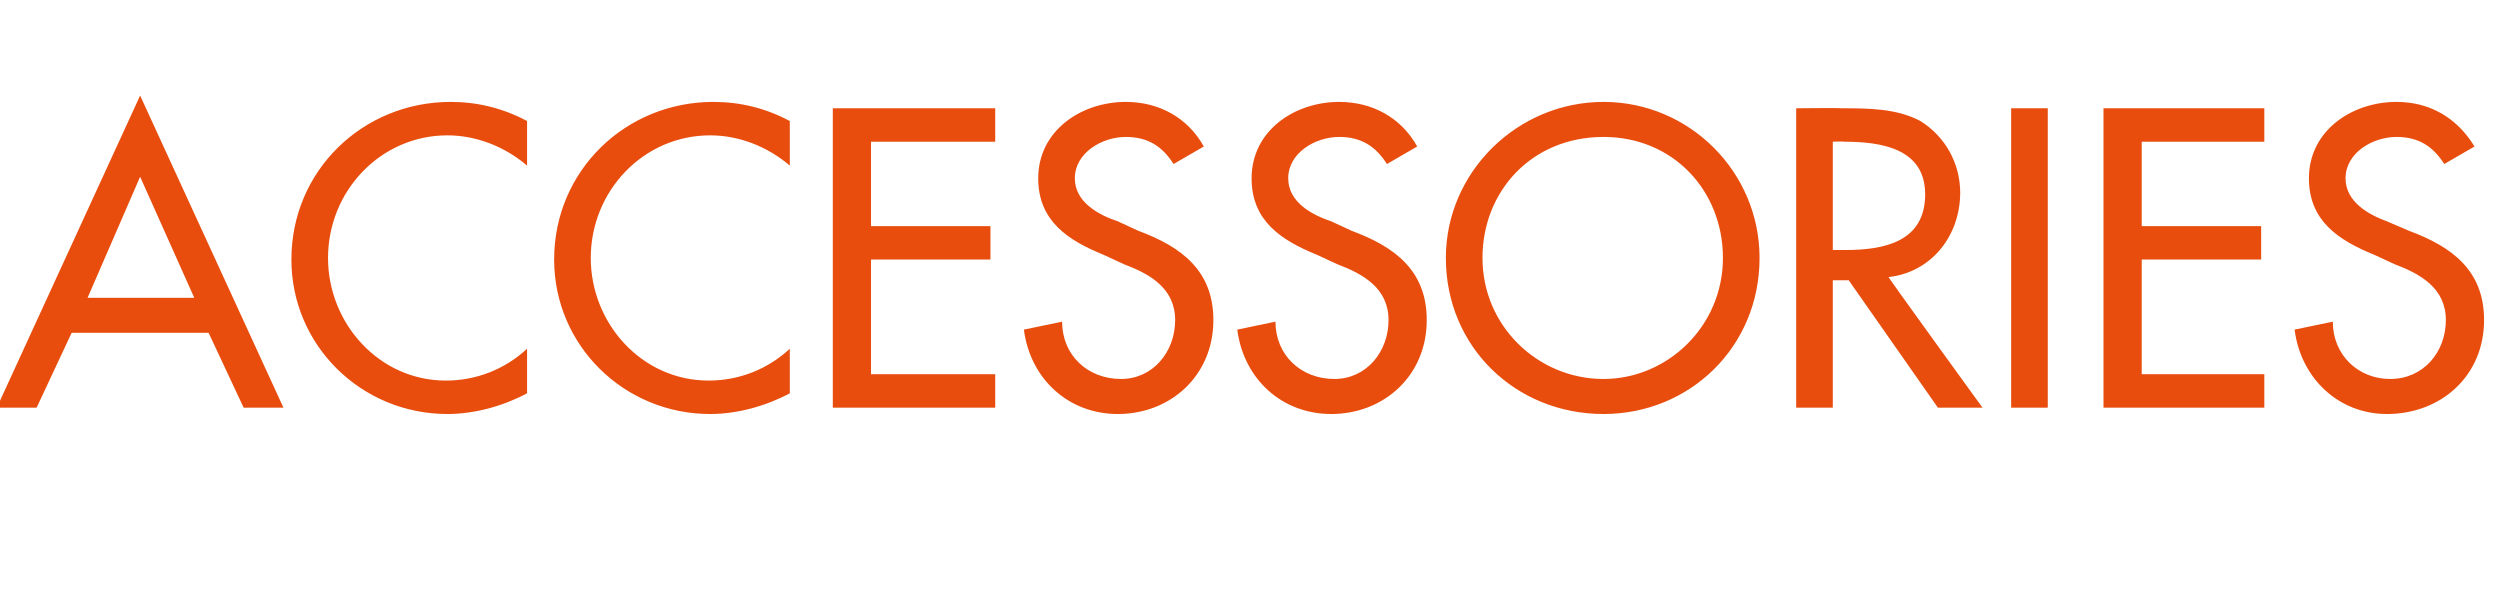 <?xml version="1.0" standalone="no"?><!DOCTYPE svg PUBLIC "-//W3C//DTD SVG 1.1//EN" "http://www.w3.org/Graphics/SVG/1.1/DTD/svg11.dtd"><svg xmlns="http://www.w3.org/2000/svg" version="1.1" width="157px" height="38.4px" viewBox="0 -5 157 38.4" style="top:-5px">  <desc>accessoriES</desc>  <defs/>  <g id="Polygon183228">    <path d="M 4.5 15.9 L 2.3 20.6 L -0.2 20.6 L 8.8 1 L 17.8 20.6 L 15.3 20.6 L 13.1 15.9 L 4.5 15.9 Z M 8.8 6.1 L 5.5 13.7 L 12.2 13.7 L 8.8 6.1 Z M 33.1 5.4 C 31.7 4.2 29.9 3.5 28.1 3.5 C 23.9 3.5 20.6 7 20.6 11.2 C 20.6 15.3 23.8 18.9 28 18.9 C 29.9 18.9 31.7 18.2 33.1 16.9 C 33.1 16.9 33.1 19.7 33.1 19.7 C 31.6 20.5 29.8 21 28.1 21 C 22.7 21 18.3 16.7 18.3 11.3 C 18.3 5.7 22.8 1.4 28.3 1.4 C 30 1.4 31.6 1.8 33.1 2.6 C 33.1 2.6 33.1 5.4 33.1 5.4 Z M 49.6 5.4 C 48.2 4.2 46.4 3.5 44.6 3.5 C 40.4 3.5 37.1 7 37.1 11.2 C 37.1 15.3 40.3 18.9 44.5 18.9 C 46.4 18.9 48.2 18.2 49.6 16.9 C 49.6 16.9 49.6 19.7 49.6 19.7 C 48.1 20.5 46.3 21 44.6 21 C 39.2 21 34.8 16.7 34.8 11.3 C 34.8 5.7 39.3 1.4 44.8 1.4 C 46.5 1.4 48.1 1.8 49.6 2.6 C 49.6 2.6 49.6 5.4 49.6 5.4 Z M 52.3 1.8 L 62.5 1.8 L 62.5 3.9 L 54.7 3.9 L 54.7 9.2 L 62.2 9.2 L 62.2 11.3 L 54.7 11.3 L 54.7 18.5 L 62.5 18.5 L 62.5 20.6 L 52.3 20.6 L 52.3 1.8 Z M 73.7 5.3 C 73 4.2 72.1 3.6 70.7 3.6 C 69.2 3.6 67.5 4.6 67.5 6.2 C 67.5 7.7 69 8.5 70.2 8.9 C 70.2 8.9 71.5 9.5 71.5 9.5 C 74.2 10.5 76.2 12 76.2 15.1 C 76.2 18.6 73.5 21 70.2 21 C 67.1 21 64.7 18.8 64.3 15.7 C 64.3 15.7 66.7 15.2 66.7 15.2 C 66.7 17.3 68.3 18.8 70.4 18.8 C 72.4 18.8 73.8 17.1 73.8 15.1 C 73.8 13.1 72.2 12.2 70.6 11.6 C 70.6 11.6 69.3 11 69.3 11 C 67.1 10.1 65.2 8.9 65.2 6.2 C 65.2 3.2 67.9 1.4 70.7 1.4 C 72.8 1.4 74.6 2.4 75.6 4.2 C 75.6 4.2 73.7 5.3 73.7 5.3 Z M 87.1 5.3 C 86.4 4.2 85.5 3.6 84.1 3.6 C 82.6 3.6 80.9 4.6 80.9 6.2 C 80.9 7.7 82.4 8.5 83.6 8.9 C 83.6 8.9 84.9 9.5 84.9 9.5 C 87.6 10.5 89.6 12 89.6 15.1 C 89.6 18.6 86.9 21 83.6 21 C 80.5 21 78.1 18.8 77.7 15.7 C 77.7 15.7 80.1 15.2 80.1 15.2 C 80.1 17.3 81.7 18.8 83.8 18.8 C 85.8 18.8 87.2 17.1 87.2 15.1 C 87.2 13.1 85.6 12.2 84 11.6 C 84 11.6 82.7 11 82.7 11 C 80.5 10.1 78.6 8.9 78.6 6.2 C 78.6 3.2 81.3 1.4 84.1 1.4 C 86.2 1.4 88 2.4 89 4.2 C 89 4.2 87.1 5.3 87.1 5.3 Z M 110.5 11.2 C 110.5 16.8 106.1 21 100.7 21 C 95.2 21 90.8 16.8 90.8 11.2 C 90.8 5.8 95.3 1.4 100.7 1.4 C 106.1 1.4 110.5 5.8 110.5 11.2 Z M 108.2 11.2 C 108.2 7 105.1 3.6 100.7 3.6 C 96.2 3.6 93.1 7 93.1 11.2 C 93.1 15.5 96.6 18.8 100.7 18.8 C 104.7 18.8 108.2 15.5 108.2 11.2 Z M 124.5 20.6 L 121.7 20.6 L 116.1 12.6 L 115.1 12.6 L 115.1 20.6 L 112.8 20.6 L 112.8 1.8 C 112.8 1.8 115.64 1.77 115.6 1.8 C 117.3 1.8 119.1 1.8 120.6 2.6 C 122.2 3.6 123.1 5.3 123.1 7.1 C 123.1 9.8 121.3 12.1 118.6 12.4 C 118.57 12.42 124.5 20.6 124.5 20.6 Z M 115.1 10.7 C 115.1 10.7 115.89 10.7 115.9 10.7 C 118.3 10.7 120.9 10.2 120.9 7.2 C 120.9 4.3 118.1 3.9 115.8 3.9 C 115.77 3.87 115.1 3.9 115.1 3.9 L 115.1 10.7 Z M 128.6 20.6 L 126.3 20.6 L 126.3 1.8 L 128.6 1.8 L 128.6 20.6 Z M 132.1 1.8 L 142.2 1.8 L 142.2 3.9 L 134.5 3.9 L 134.5 9.2 L 142 9.2 L 142 11.3 L 134.5 11.3 L 134.5 18.5 L 142.2 18.5 L 142.2 20.6 L 132.1 20.6 L 132.1 1.8 Z M 153.5 5.3 C 152.8 4.2 151.9 3.6 150.5 3.6 C 149 3.6 147.3 4.6 147.3 6.2 C 147.3 7.7 148.8 8.5 149.9 8.9 C 149.9 8.9 151.3 9.5 151.3 9.5 C 154 10.5 156 12 156 15.1 C 156 18.6 153.3 21 149.9 21 C 146.9 21 144.5 18.8 144.1 15.7 C 144.1 15.7 146.5 15.2 146.5 15.2 C 146.5 17.3 148.1 18.8 150.1 18.8 C 152.2 18.8 153.6 17.1 153.6 15.1 C 153.6 13.1 152 12.2 150.4 11.6 C 150.4 11.6 149.1 11 149.1 11 C 146.9 10.1 145 8.9 145 6.2 C 145 3.2 147.7 1.4 150.5 1.4 C 152.6 1.4 154.3 2.4 155.4 4.2 C 155.4 4.2 153.5 5.3 153.5 5.3 Z " stroke="none" fill="#e84d0e"/>  </g></svg>